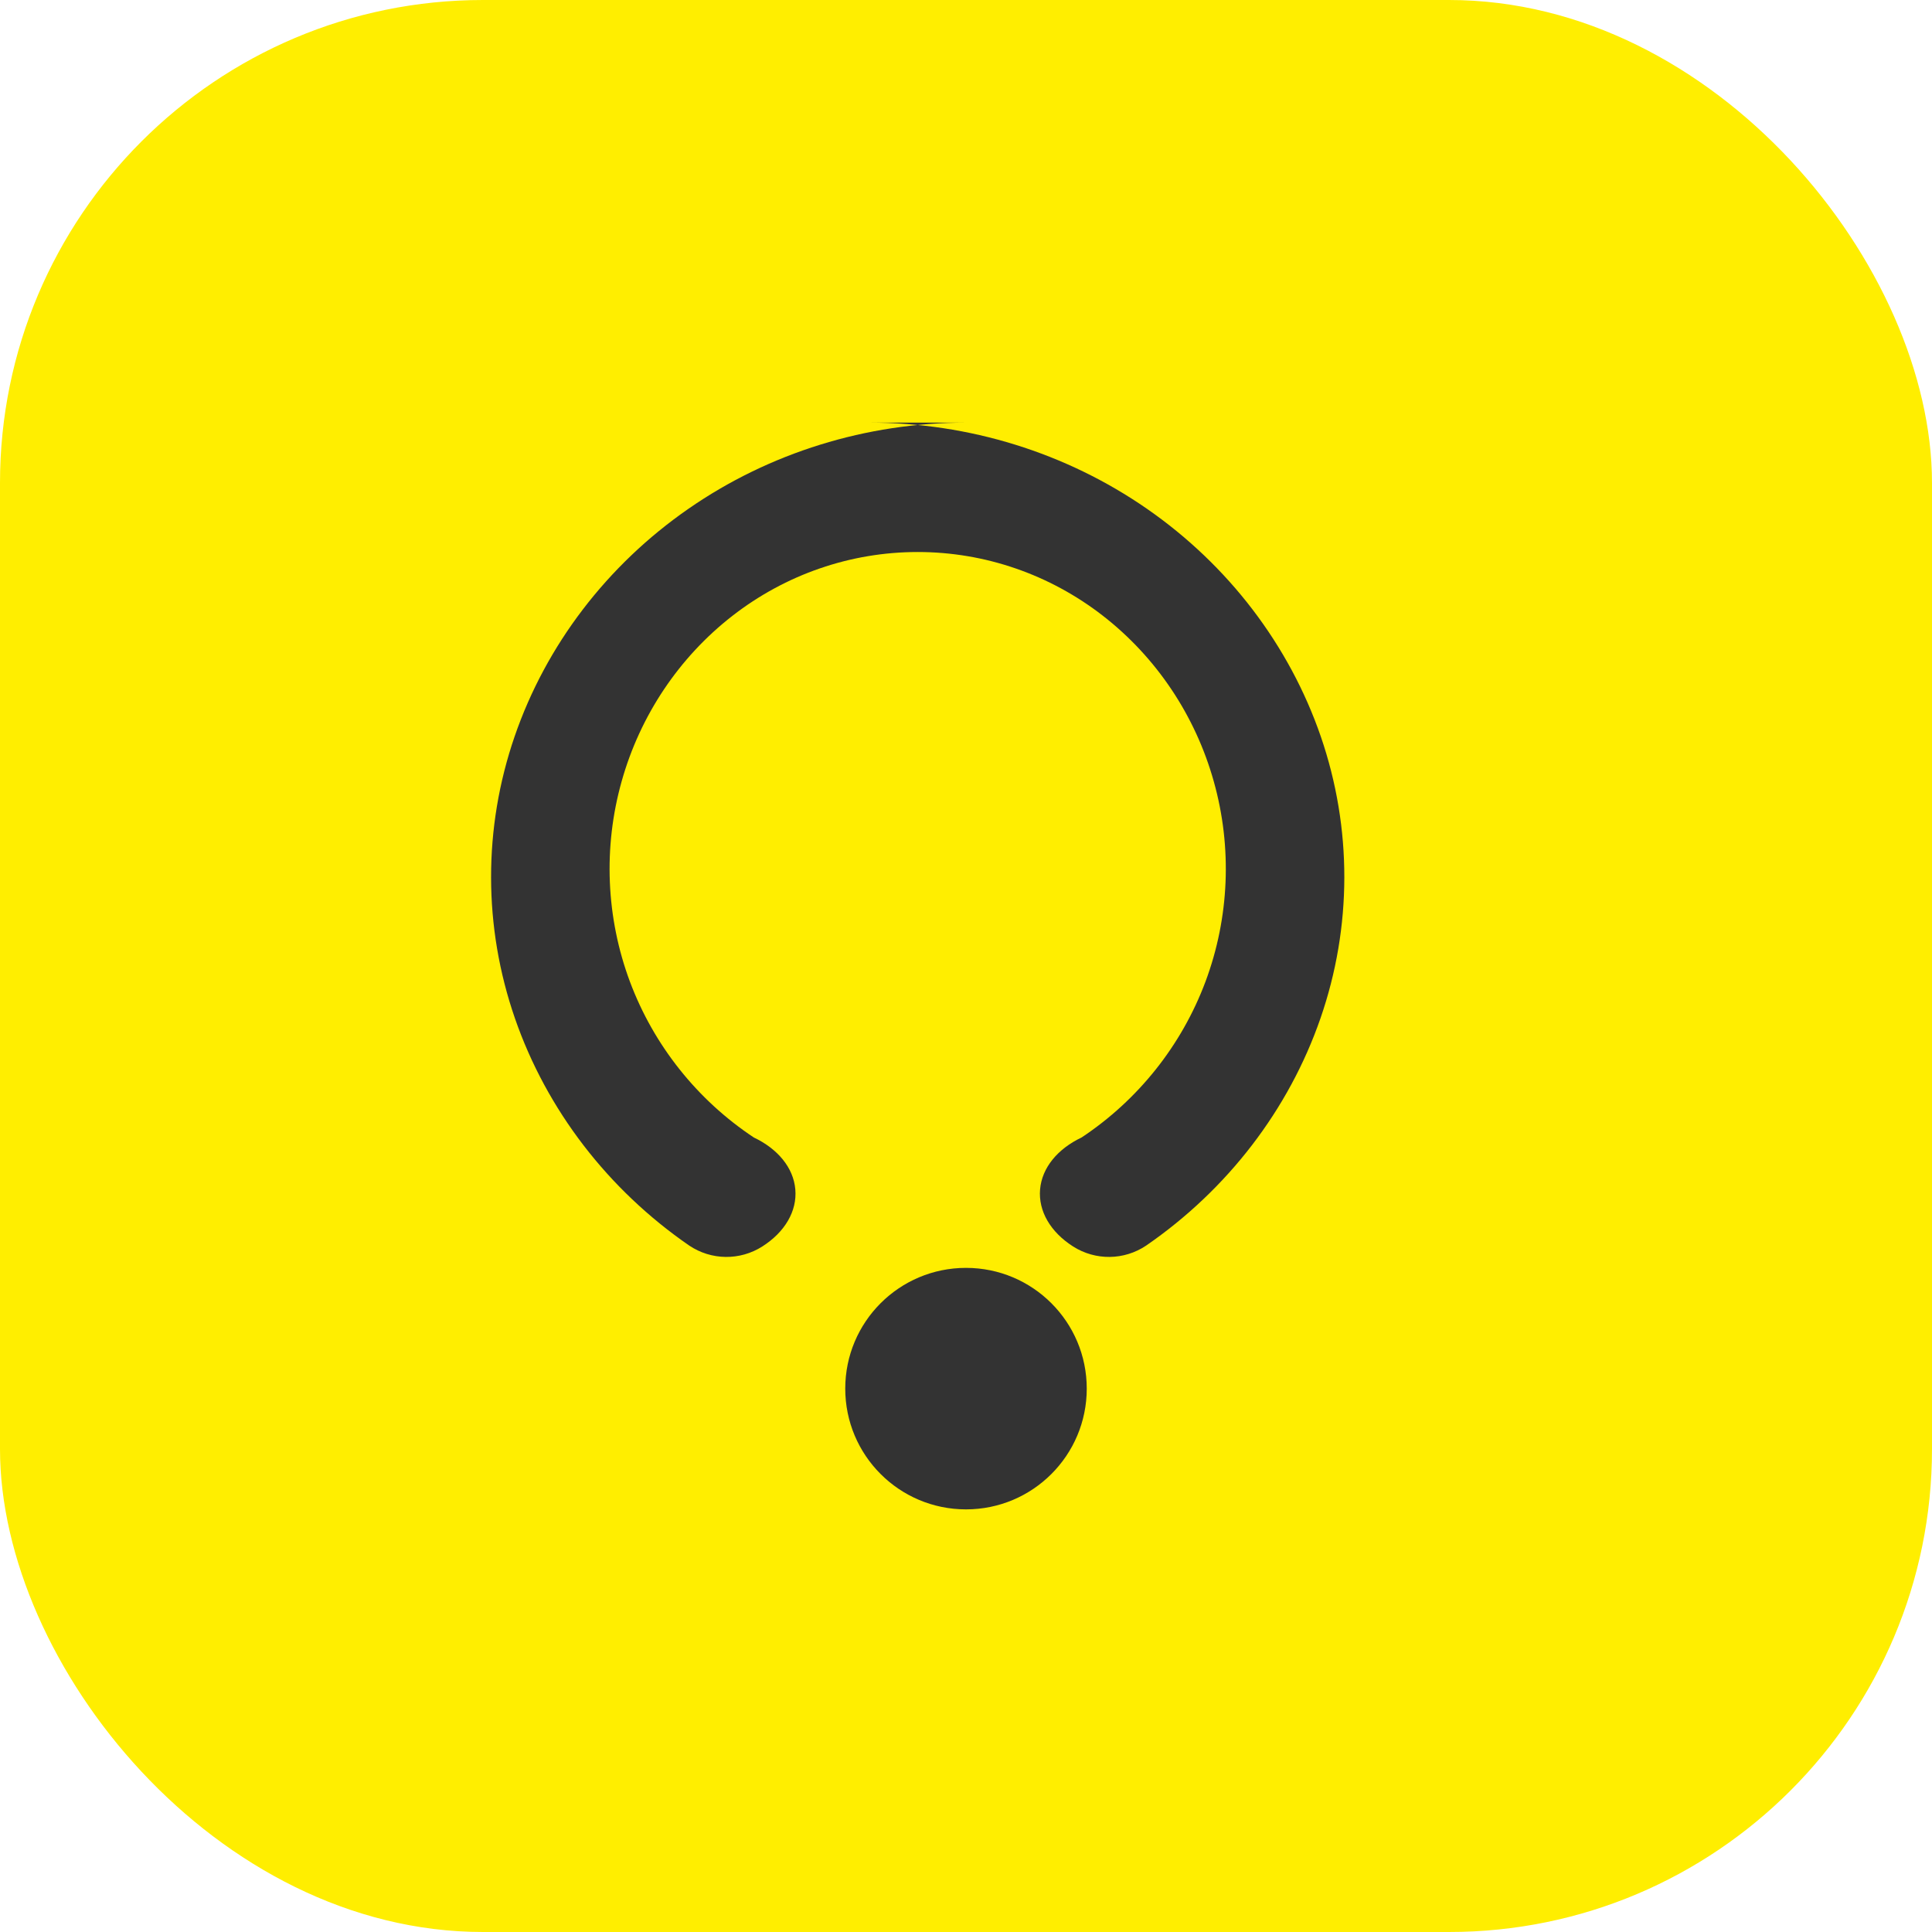 <svg width="32" height="32" viewBox="0 0 32 32" fill="none" xmlns="http://www.w3.org/2000/svg">
  <rect width="32" height="32" rx="8" fill="#FFEE00"/>
  <path d="M16 7C14.352 7 12.743 7.497 11.4 8.429C10.056 9.361 9.044 10.684 8.523 12.2C8.002 13.716 8.004 15.352 8.529 16.867C9.054 18.382 10.069 19.702 11.415 20.63C11.781 20.876 12.255 20.882 12.627 20.645C12.999 20.408 13.204 20.061 13.173 19.7C13.142 19.339 12.88 19.027 12.485 18.84C11.55 18.219 10.829 17.317 10.433 16.258C10.038 15.199 9.989 14.035 10.296 12.943C10.602 11.85 11.248 10.887 12.13 10.201C13.012 9.515 14.088 9.143 15.2 9.143C16.312 9.143 17.388 9.515 18.27 10.201C19.152 10.887 19.798 11.85 20.104 12.943C20.411 14.035 20.362 15.199 19.967 16.258C19.571 17.317 18.85 18.219 17.915 18.84C17.52 19.027 17.258 19.339 17.227 19.7C17.196 20.061 17.401 20.408 17.773 20.645C18.145 20.882 18.619 20.876 18.985 20.63C20.331 19.702 21.346 18.382 21.871 16.867C22.396 15.352 22.398 13.716 21.877 12.2C21.355 10.684 20.343 9.361 19 8.429C17.657 7.497 16.048 7 14.4 7H16Z" fill="#333333"/>
  <path d="M16 25C17.105 25 18 24.105 18 23C18 21.895 17.105 21 16 21C14.895 21 14 21.895 14 23C14 24.105 14.895 25 16 25Z" fill="#333333"/>
</svg>